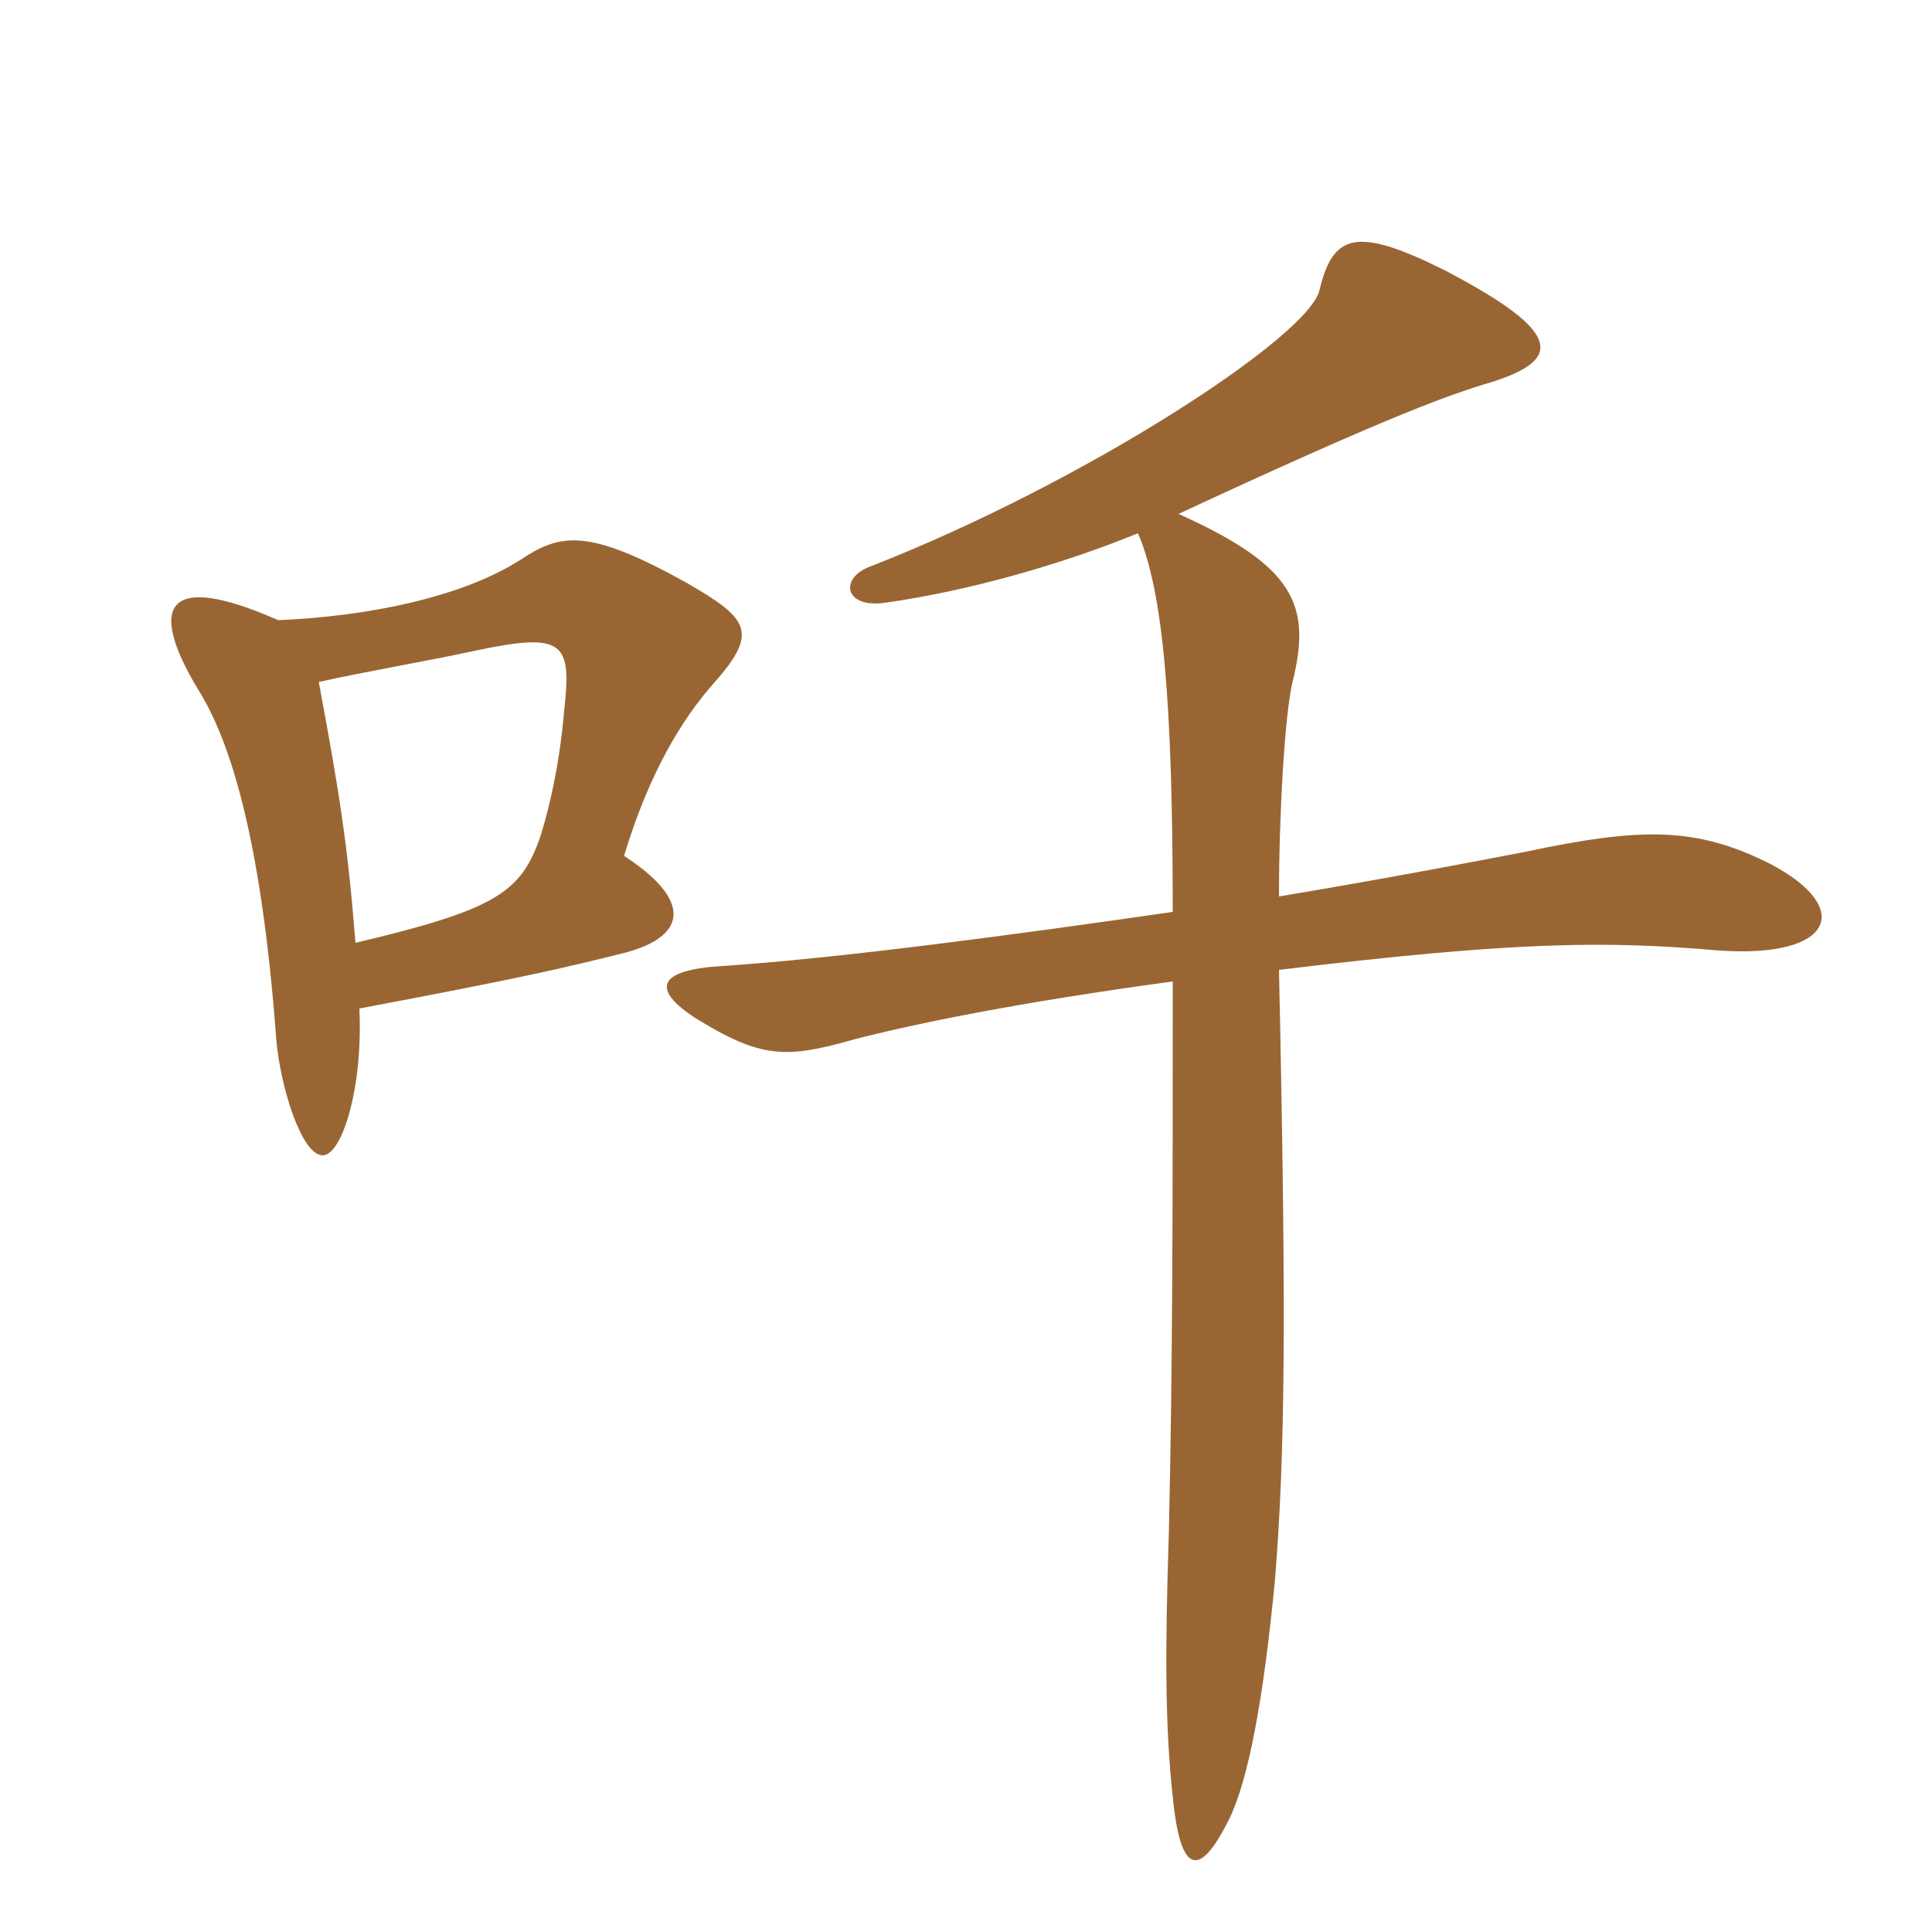 <svg xmlns="http://www.w3.org/2000/svg" xmlns:xlink="http://www.w3.org/1999/xlink" width="150" height="150"><path fill="#996633" padding="10" d="M27.60 73.20C27 65.70 26.40 61.80 24.75 52.95C28.05 52.20 33.30 51.30 36.75 50.55C43.80 49.05 44.40 49.80 43.80 55.20C43.50 58.80 42.75 62.55 41.85 65.25C40.35 69.30 38.40 70.65 27.60 73.20ZM21.60 48.15C12.75 44.25 11.55 47.10 15.30 53.40C17.70 57.15 20.25 64.50 21.45 80.70C21.75 84.30 23.40 89.70 25.05 89.70C26.55 89.70 28.20 84.45 27.90 78.30C40.65 75.90 43.80 75.15 48.60 73.95C53.55 72.60 53.55 69.75 48.45 66.45C50.40 60 52.95 55.80 55.50 52.95C58.95 49.05 58.05 48 53.40 45.30C45.60 40.95 43.50 41.40 40.35 43.50C35.85 46.35 28.65 47.85 21.60 48.15ZM99.30 69.60C99.30 63.15 99.75 55.50 100.35 52.95C101.85 46.95 100.50 43.95 91.50 39.90C106.35 33 111.75 30.90 115.20 29.85C121.35 28.05 121.65 25.95 112.20 21C105.30 17.55 103.50 18.15 102.45 22.50C101.70 26.10 84.15 37.50 67.65 43.95C65.10 44.85 65.55 47.25 68.70 46.80C75.15 45.90 82.50 43.80 88.35 41.40C90.30 45.90 91.05 54.45 91.05 70.80C78.60 72.60 65.10 74.40 56.10 75C51 75.30 50.55 76.80 54 79.05C59.10 82.20 61.05 82.20 66.30 80.70C70.95 79.50 78.90 77.85 91.05 76.20C91.05 93.75 91.05 105.90 90.75 118.95C90.45 128.25 90.45 133.95 91.05 139.50C91.65 145.65 93.15 145.80 95.40 141.30C96.90 138.30 98.10 132 99 122.55C99.75 112.95 99.90 103.20 99.30 75.30C117.90 73.05 124.80 73.05 133.50 73.80C142.35 74.40 144 70.50 137.40 67.05C131.70 64.20 127.50 64.20 118.35 66.15C114.45 66.90 107.40 68.25 99.30 69.60Z"/></svg>